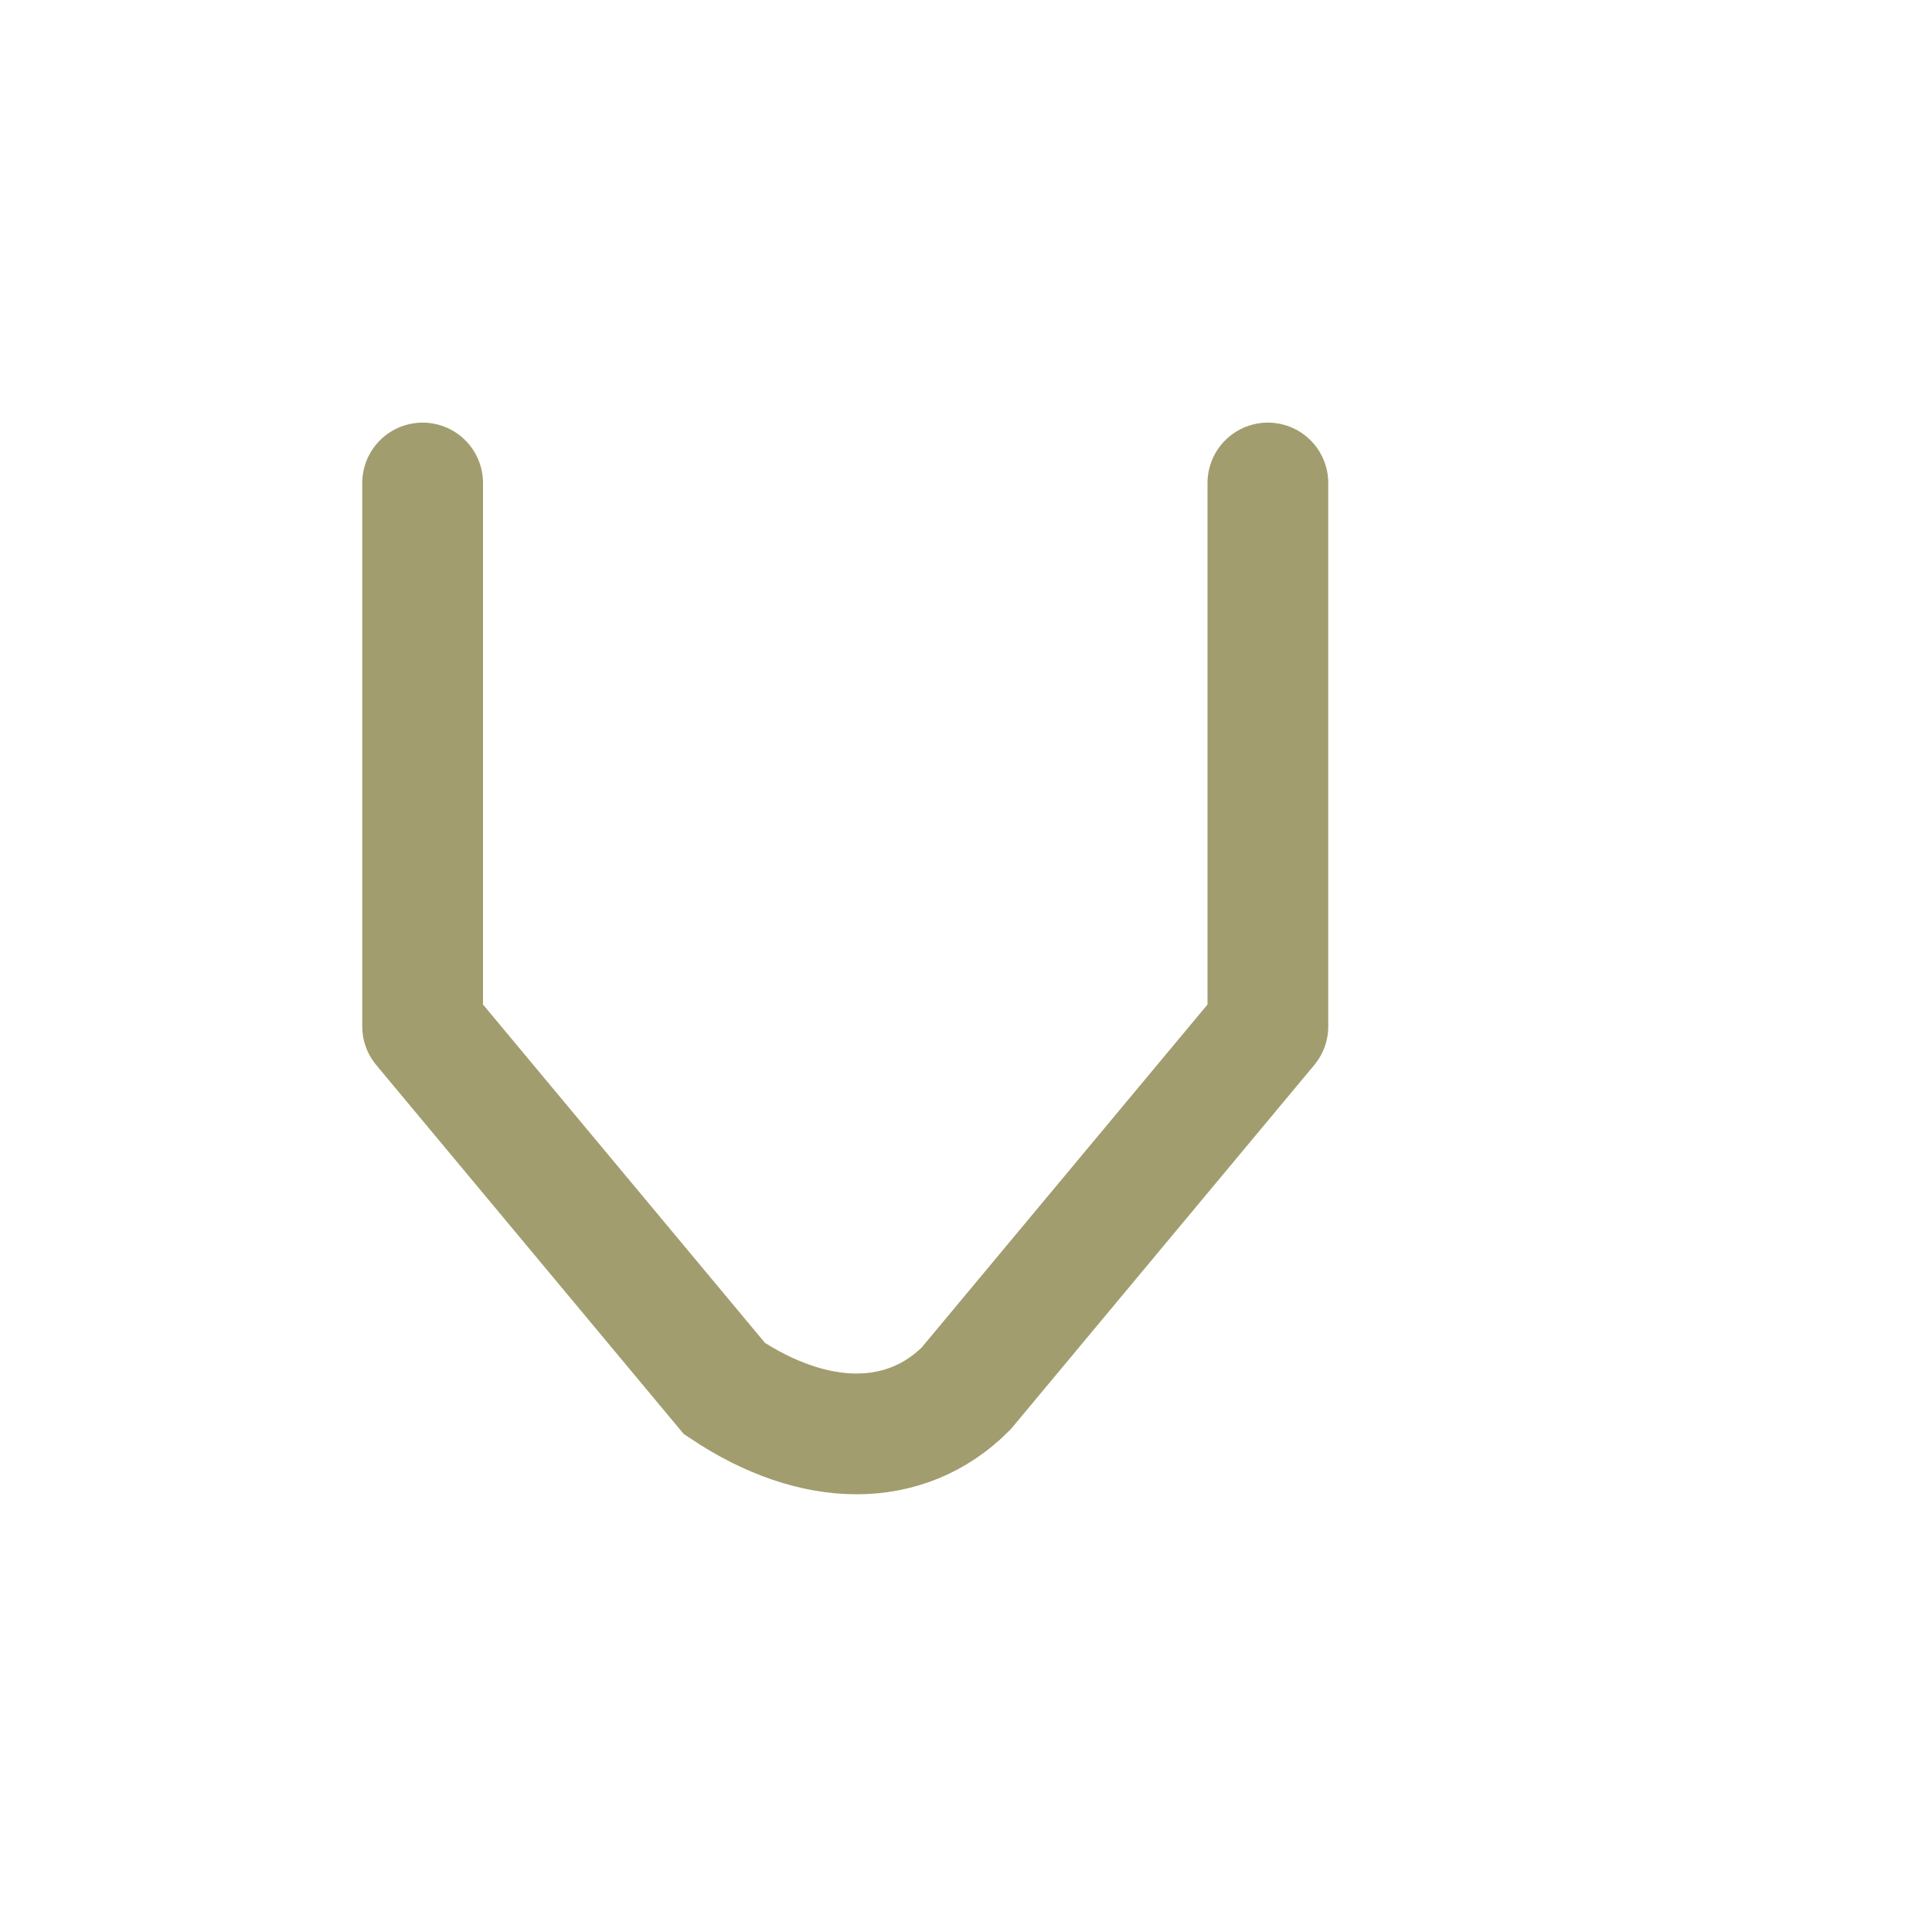 <?xml version="1.0" encoding="UTF-8"?>
<svg xmlns="http://www.w3.org/2000/svg" width="32" height="32" viewBox="0 0 32 32"><path d="M7 17l5 6c1.5 1 3 1 4 0l5-6m0 0V8m-14 9V8" fill="none" stroke="#A19D6E" stroke-width="2" stroke-linecap="round"/></svg>